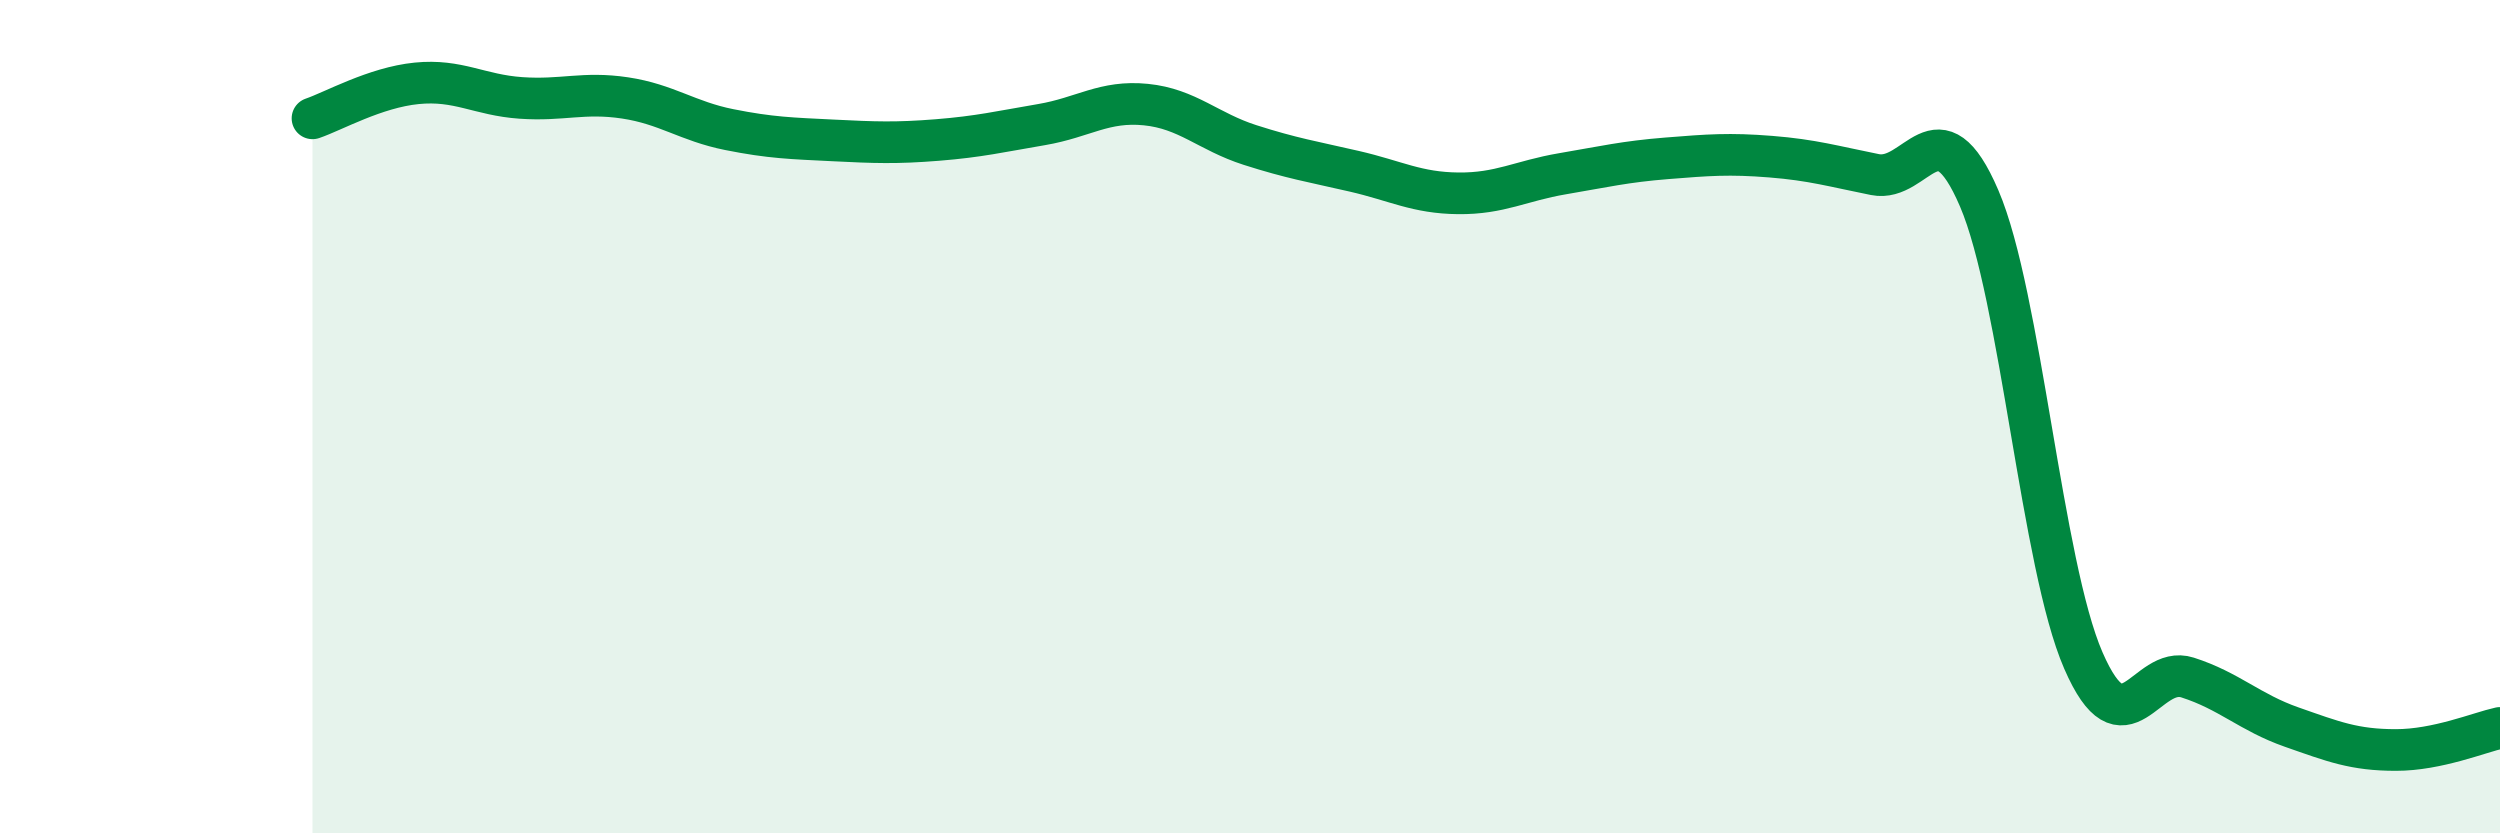 
    <svg width="60" height="20" viewBox="0 0 60 20" xmlns="http://www.w3.org/2000/svg">
      <path
        d="M 7.5,2.84 C 8,2.67 9,2.1 10,2 C 11,1.9 11.5,2.28 12.5,2.35 C 13.5,2.42 14,2.2 15,2.35 C 16,2.5 16.5,2.91 17.5,3.11 C 18.5,3.31 19,3.32 20,3.37 C 21,3.42 21.5,3.44 22.5,3.36 C 23.5,3.28 24,3.16 25,2.99 C 26,2.82 26.5,2.41 27.5,2.51 C 28.5,2.61 29,3.16 30,3.48 C 31,3.8 31.5,3.88 32.5,4.11 C 33.5,4.34 34,4.63 35,4.64 C 36,4.65 36.5,4.34 37.5,4.17 C 38.5,4 39,3.88 40,3.8 C 41,3.72 41.5,3.68 42.5,3.76 C 43.5,3.84 44,3.99 45,4.19 C 46,4.39 46.5,2.43 47.5,4.76 C 48.5,7.09 49,13.55 50,15.85 C 51,18.15 51.5,15.94 52.5,16.26 C 53.5,16.58 54,17.1 55,17.45 C 56,17.8 56.5,18 57.5,18 C 58.5,18 59.5,17.58 60,17.47L60 20L7.5 20Z"
        fill="#008740"
        opacity="0.1"
        stroke-linecap="round"
        stroke-linejoin="round"
      />
      <path
        d="M 7.5,2.84 C 8,2.67 9,2.1 10,2 C 11,1.9 11.5,2.28 12.5,2.35 C 13.5,2.42 14,2.2 15,2.35 C 16,2.5 16.5,2.91 17.5,3.11 C 18.5,3.31 19,3.32 20,3.37 C 21,3.42 21.5,3.44 22.5,3.36 C 23.5,3.28 24,3.16 25,2.99 C 26,2.82 26.5,2.41 27.5,2.51 C 28.5,2.61 29,3.16 30,3.48 C 31,3.8 31.5,3.88 32.5,4.11 C 33.5,4.34 34,4.63 35,4.64 C 36,4.65 36.5,4.34 37.5,4.17 C 38.5,4 39,3.88 40,3.8 C 41,3.72 41.5,3.68 42.5,3.76 C 43.5,3.84 44,3.99 45,4.19 C 46,4.39 46.5,2.43 47.5,4.76 C 48.5,7.09 49,13.55 50,15.85 C 51,18.15 51.5,15.94 52.5,16.26 C 53.5,16.58 54,17.1 55,17.45 C 56,17.8 56.5,18 57.5,18 C 58.5,18 59.5,17.58 60,17.47"
        stroke="#008740"
        stroke-width="1"
        fill="none"
        stroke-linecap="round"
        stroke-linejoin="round"
      />
    </svg>
  